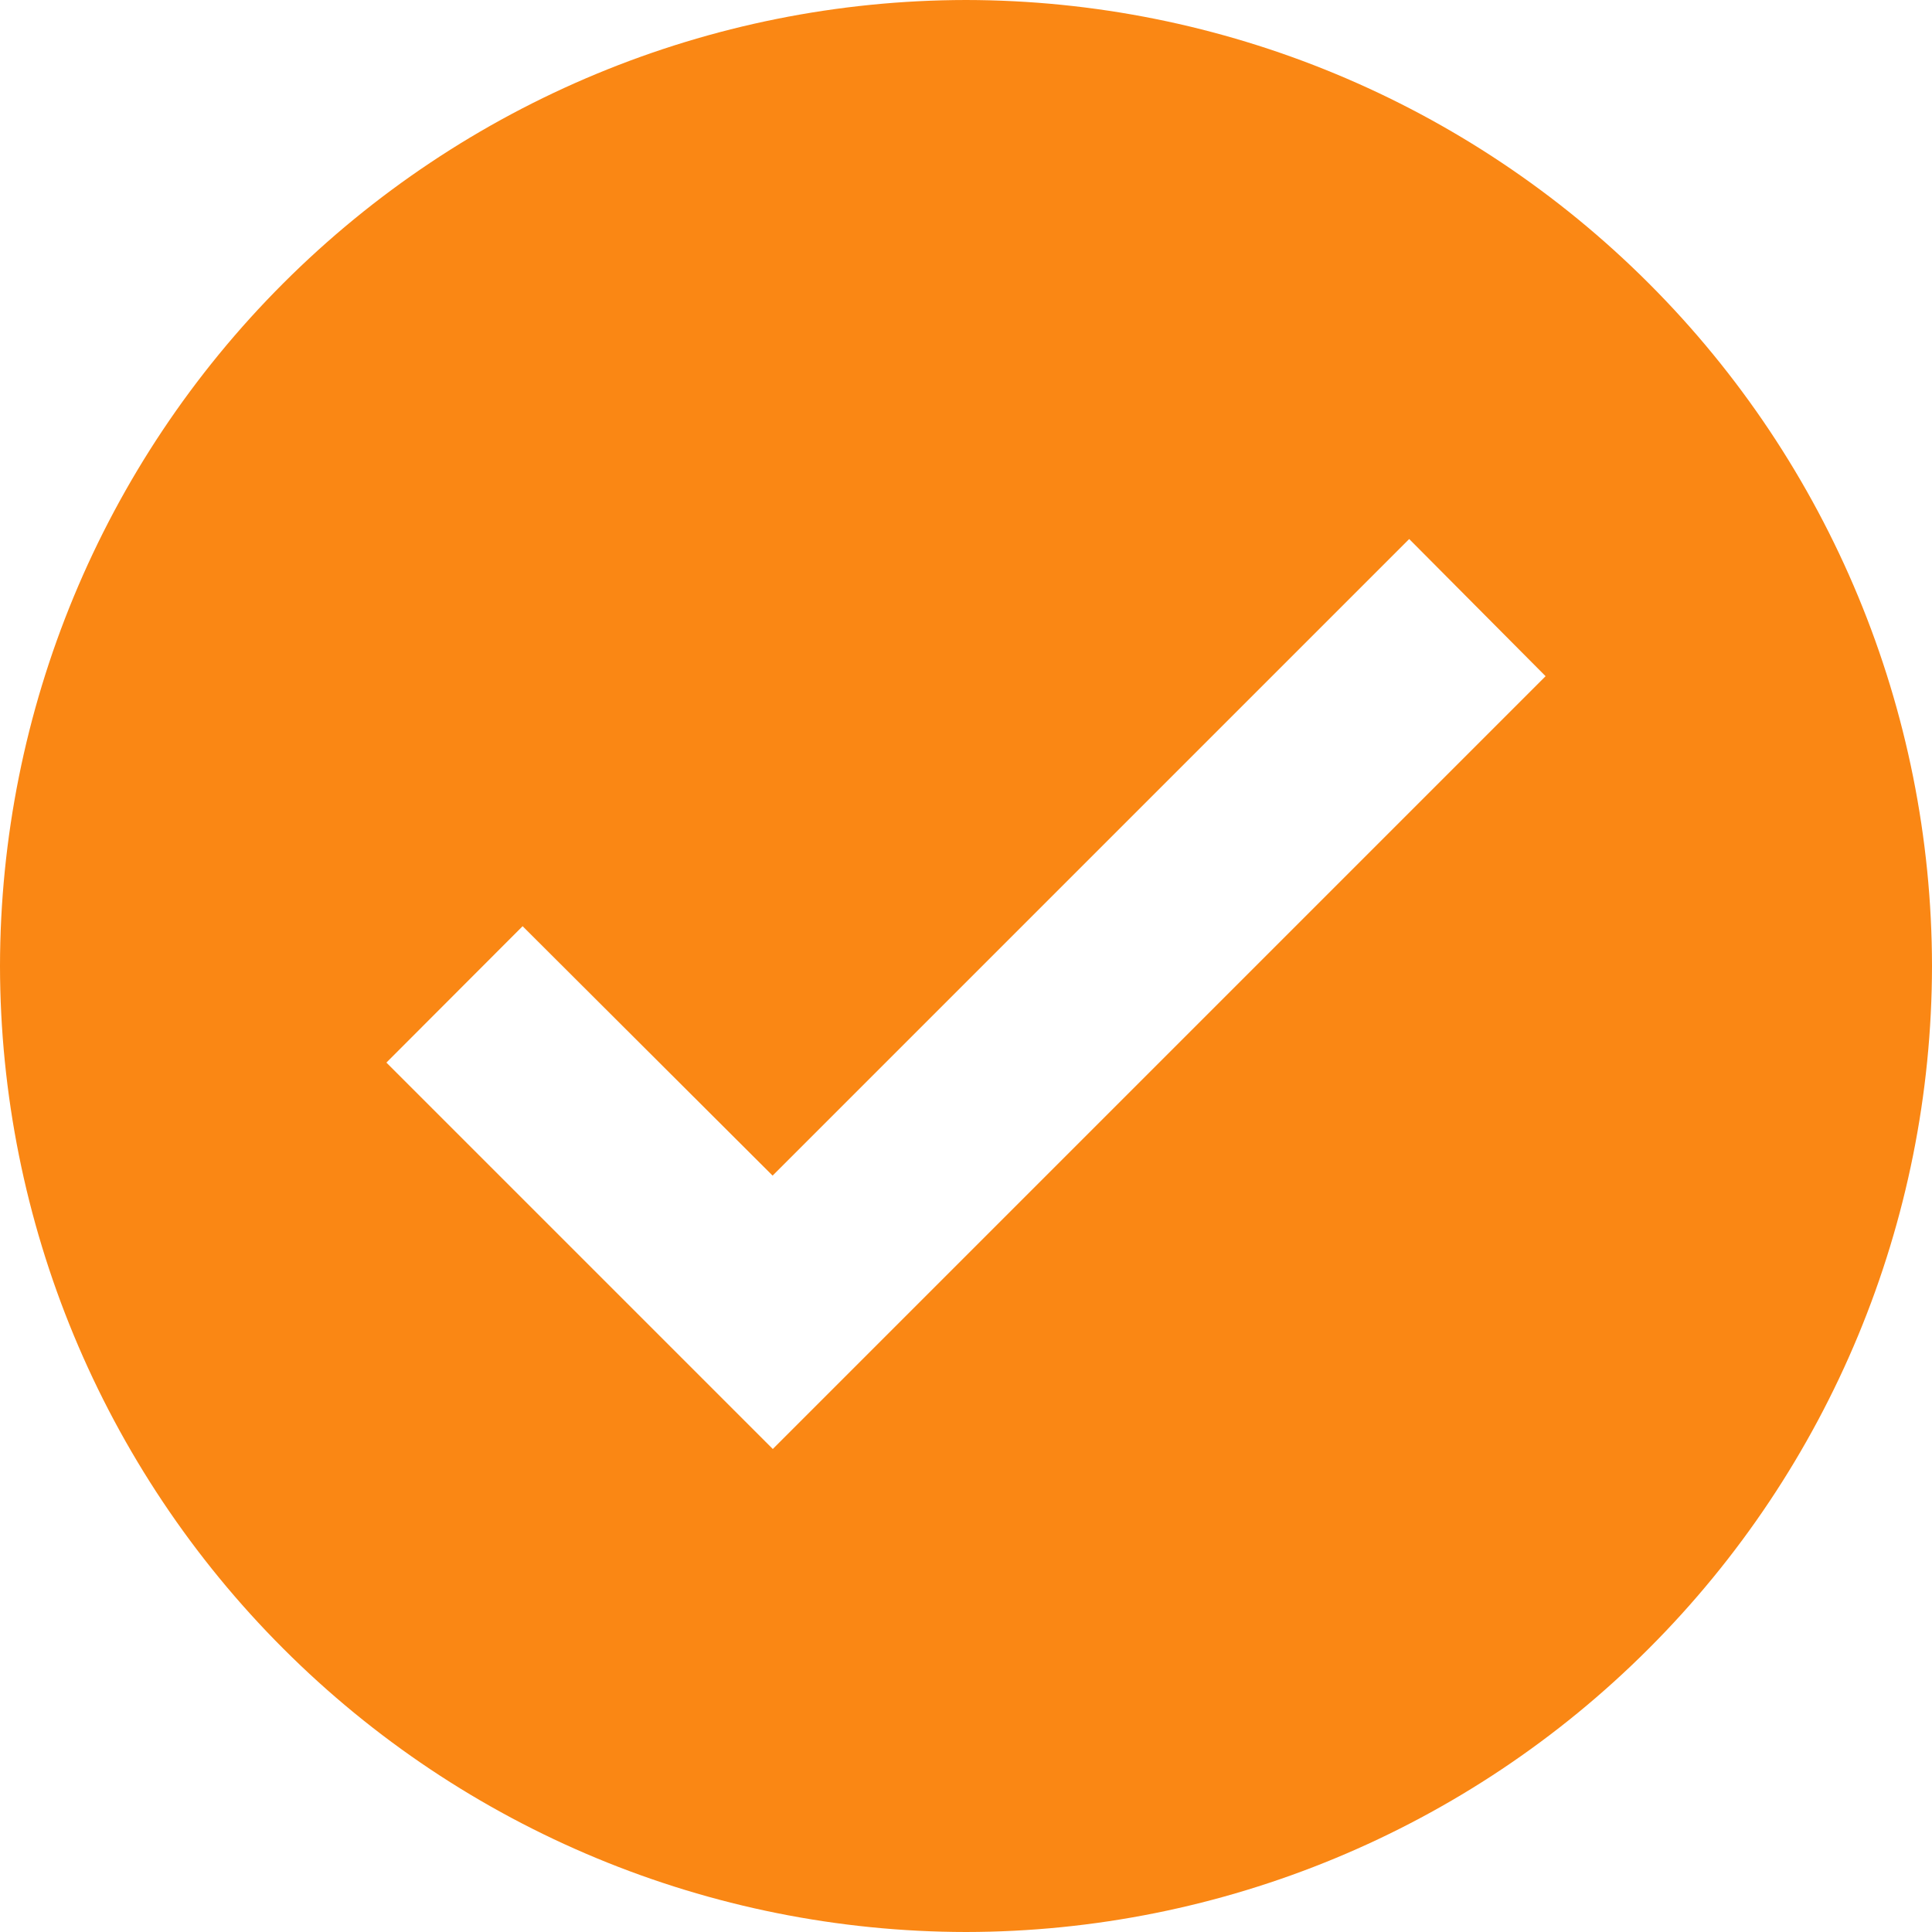 <svg width="20" height="20" viewBox="0 0 20 20" fill="none" xmlns="http://www.w3.org/2000/svg">
<path d="M10 20C7.349 19.997 4.807 18.942 2.933 17.067C1.058 15.193 0.003 12.651 0 10C0.003 7.349 1.057 4.807 2.932 2.933C4.807 1.058 7.349 0.003 10 0C12.651 0.003 15.193 1.058 17.068 2.933C18.943 4.807 19.997 7.349 20 10C19.997 12.651 18.942 15.193 17.067 17.067C15.193 18.942 12.651 19.997 10 20ZM5.41 9.588L4 11L8 15L16 7L14.588 5.58L7.998 12.17L5.41 9.588Z" fill="#FA8714"/>
</svg>
